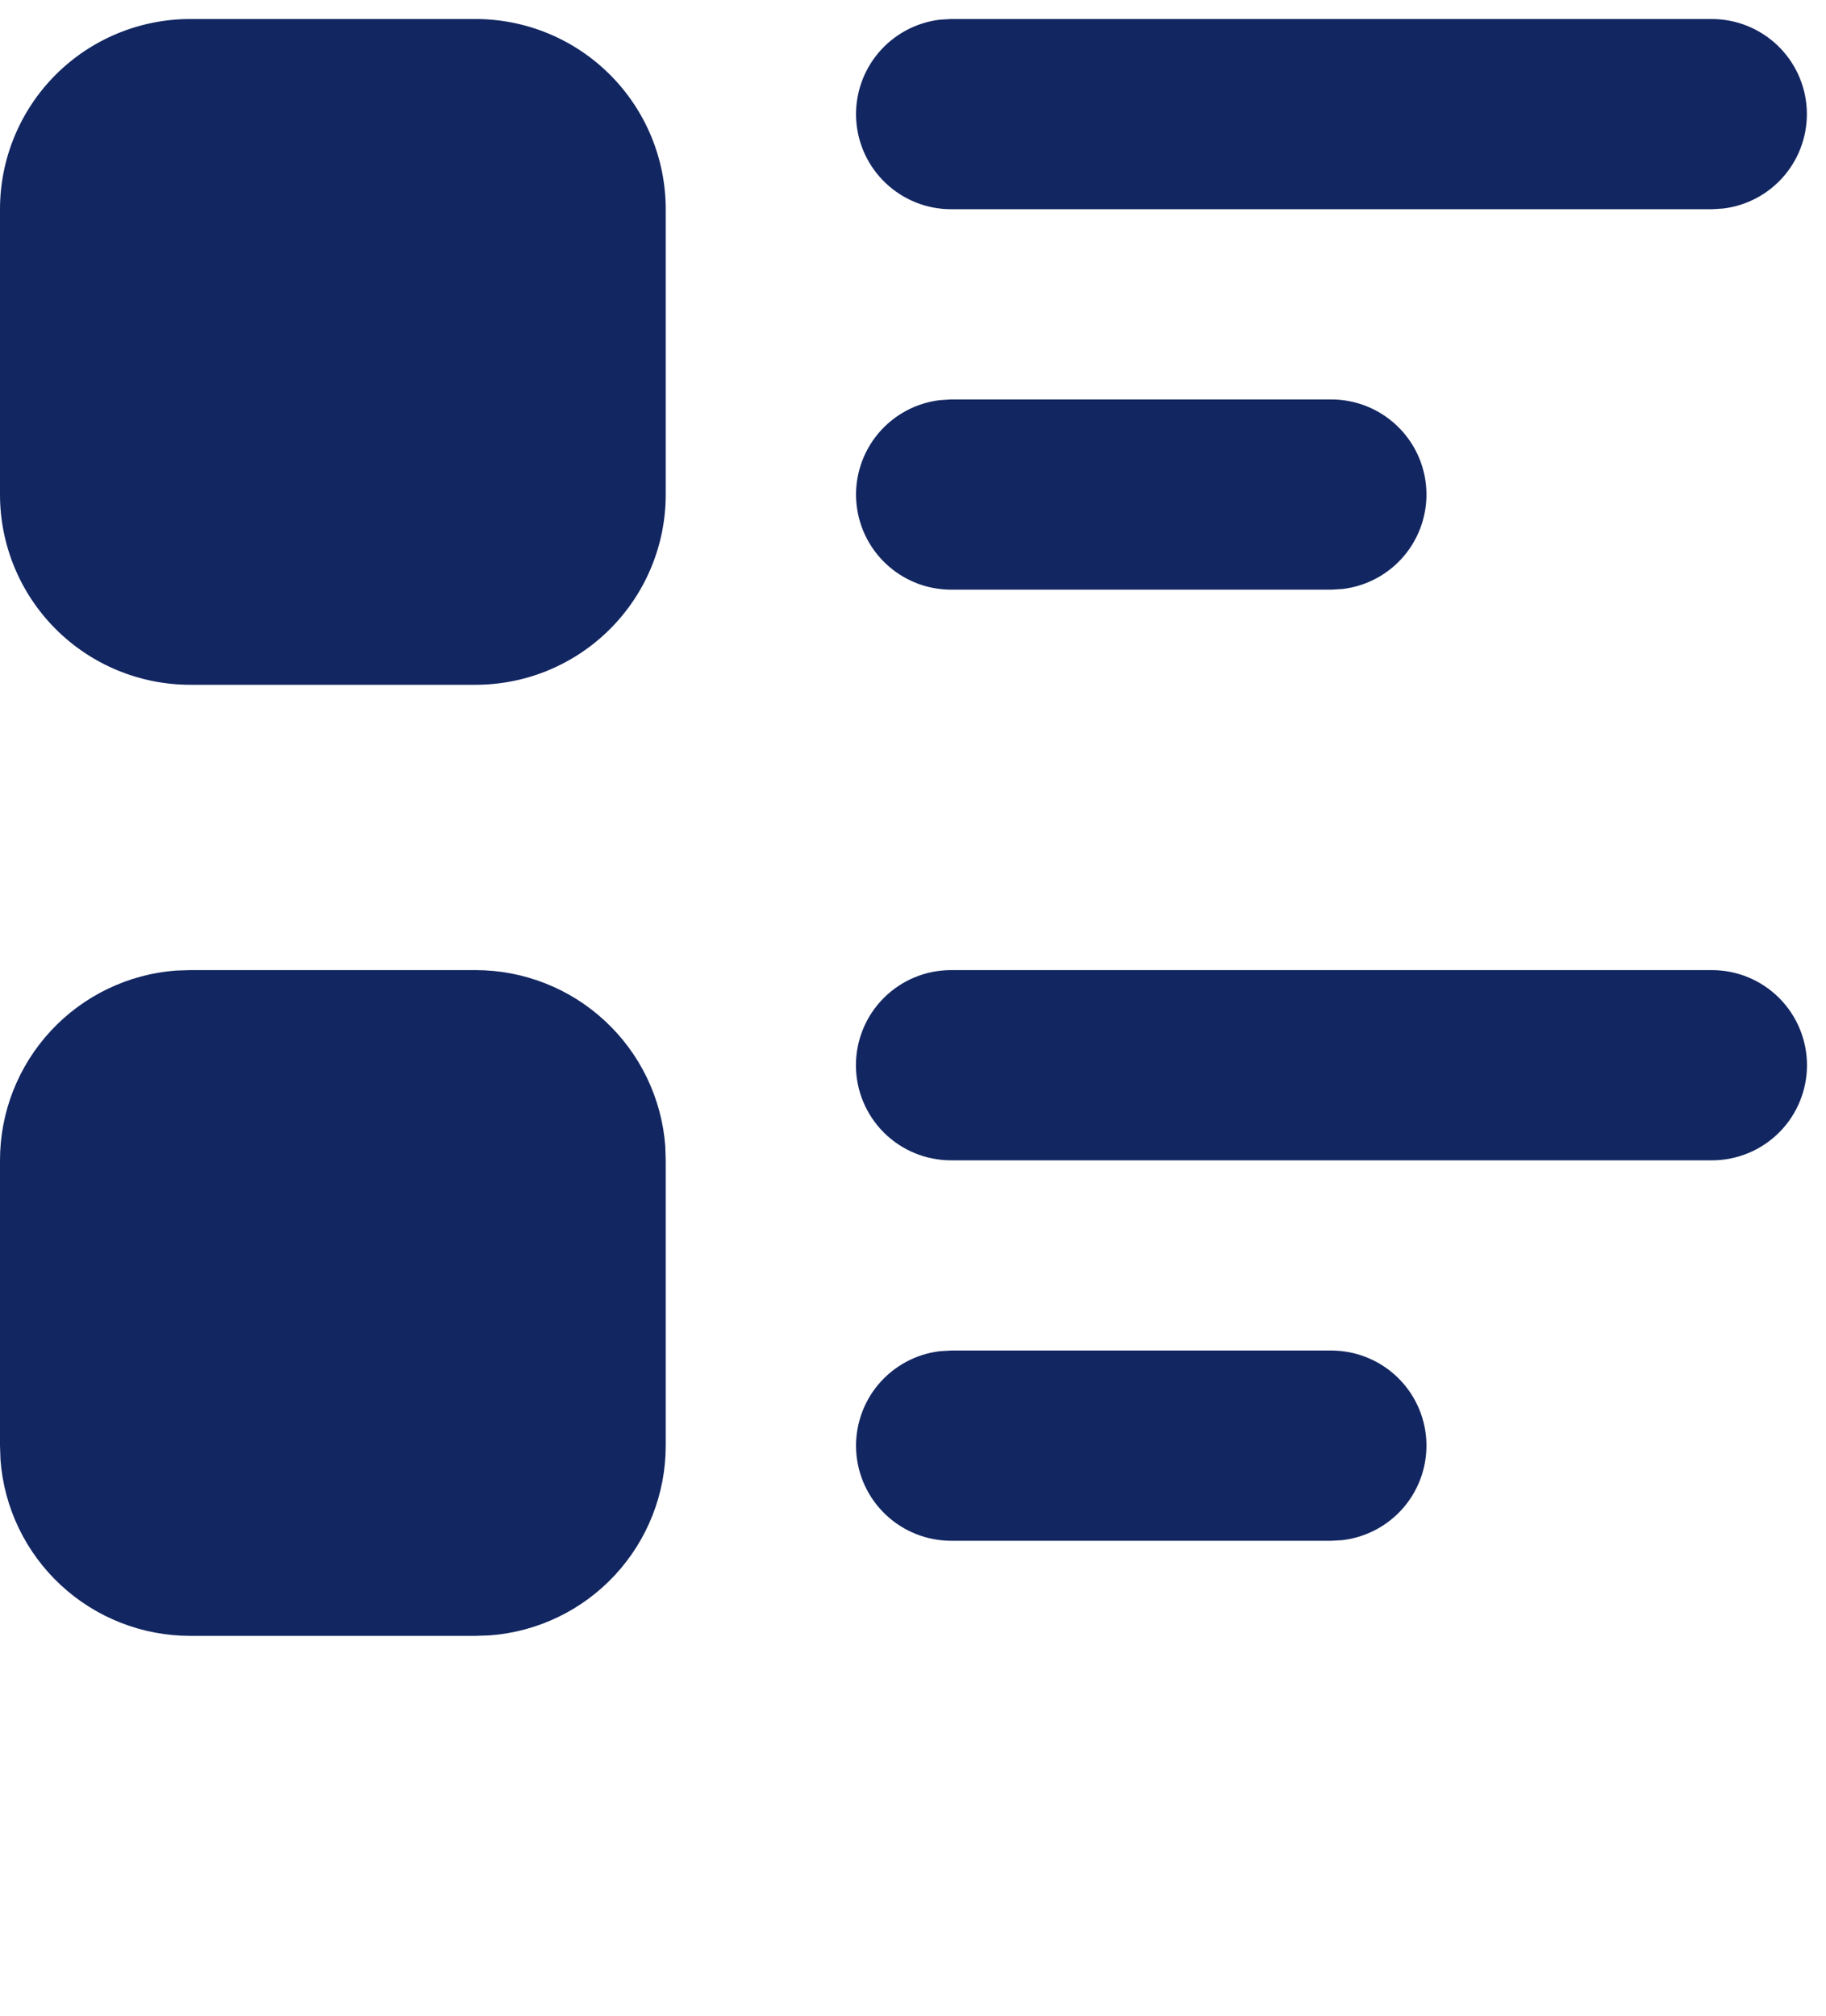 <svg width="48" height="53" viewBox="0 0 48 53" fill="none" xmlns="http://www.w3.org/2000/svg">
<path d="M12.5 25.5C13.761 25.5 14.976 25.976 15.901 26.834C16.826 27.692 17.393 28.867 17.488 30.125L17.5 30.5V38C17.5 39.261 17.024 40.476 16.166 41.401C15.309 42.326 14.133 42.893 12.875 42.987L12.5 43H5C3.739 43 2.524 42.524 1.599 41.666C0.674 40.809 0.107 39.633 0.013 38.375L2.5067e-07 38V30.5C-0 29.239 0.476 28.024 1.334 27.099C2.191 26.174 3.367 25.607 4.625 25.512L5 25.5H12.5ZM35 35.5C35.637 35.501 36.25 35.745 36.713 36.182C37.177 36.62 37.456 37.217 37.493 37.853C37.53 38.49 37.323 39.116 36.914 39.605C36.505 40.093 35.925 40.407 35.292 40.483L35 40.5H25C24.363 40.499 23.75 40.255 23.287 39.818C22.823 39.38 22.544 38.783 22.507 38.147C22.47 37.51 22.677 36.884 23.086 36.395C23.495 35.907 24.075 35.593 24.707 35.517L25 35.5H35ZM45 25.5C45.663 25.5 46.299 25.763 46.768 26.232C47.237 26.701 47.5 27.337 47.5 28C47.5 28.663 47.237 29.299 46.768 29.768C46.299 30.237 45.663 30.5 45 30.5H25C24.337 30.5 23.701 30.237 23.232 29.768C22.763 29.299 22.5 28.663 22.5 28C22.5 27.337 22.763 26.701 23.232 26.232C23.701 25.763 24.337 25.5 25 25.5H45ZM12.5 0.5C13.826 0.5 15.098 1.027 16.035 1.964C16.973 2.902 17.5 4.174 17.5 5.5V13C17.5 14.326 16.973 15.598 16.035 16.535C15.098 17.473 13.826 18 12.5 18H5C3.674 18 2.402 17.473 1.464 16.535C0.527 15.598 2.5067e-07 14.326 2.5067e-07 13V5.5C2.5067e-07 4.174 0.527 2.902 1.464 1.964C2.402 1.027 3.674 0.5 5 0.5H12.5ZM35 10.5C35.637 10.501 36.25 10.745 36.713 11.182C37.177 11.62 37.456 12.217 37.493 12.854C37.53 13.49 37.323 14.116 36.914 14.605C36.505 15.093 35.925 15.407 35.292 15.482L35 15.5H25C24.363 15.499 23.75 15.255 23.287 14.818C22.823 14.38 22.544 13.783 22.507 13.146C22.47 12.51 22.677 11.884 23.086 11.395C23.495 10.907 24.075 10.593 24.707 10.518L25 10.5H35ZM45 0.5C45.637 0.501 46.25 0.745 46.713 1.182C47.177 1.62 47.456 2.217 47.493 2.853C47.53 3.49 47.323 4.116 46.914 4.605C46.505 5.093 45.925 5.407 45.292 5.482L45 5.5H25C24.363 5.499 23.75 5.255 23.287 4.818C22.823 4.38 22.544 3.783 22.507 3.147C22.47 2.51 22.677 1.884 23.086 1.395C23.495 0.907 24.075 0.593 24.707 0.517L25 0.5H45Z" fill="#122661"/>
</svg>

